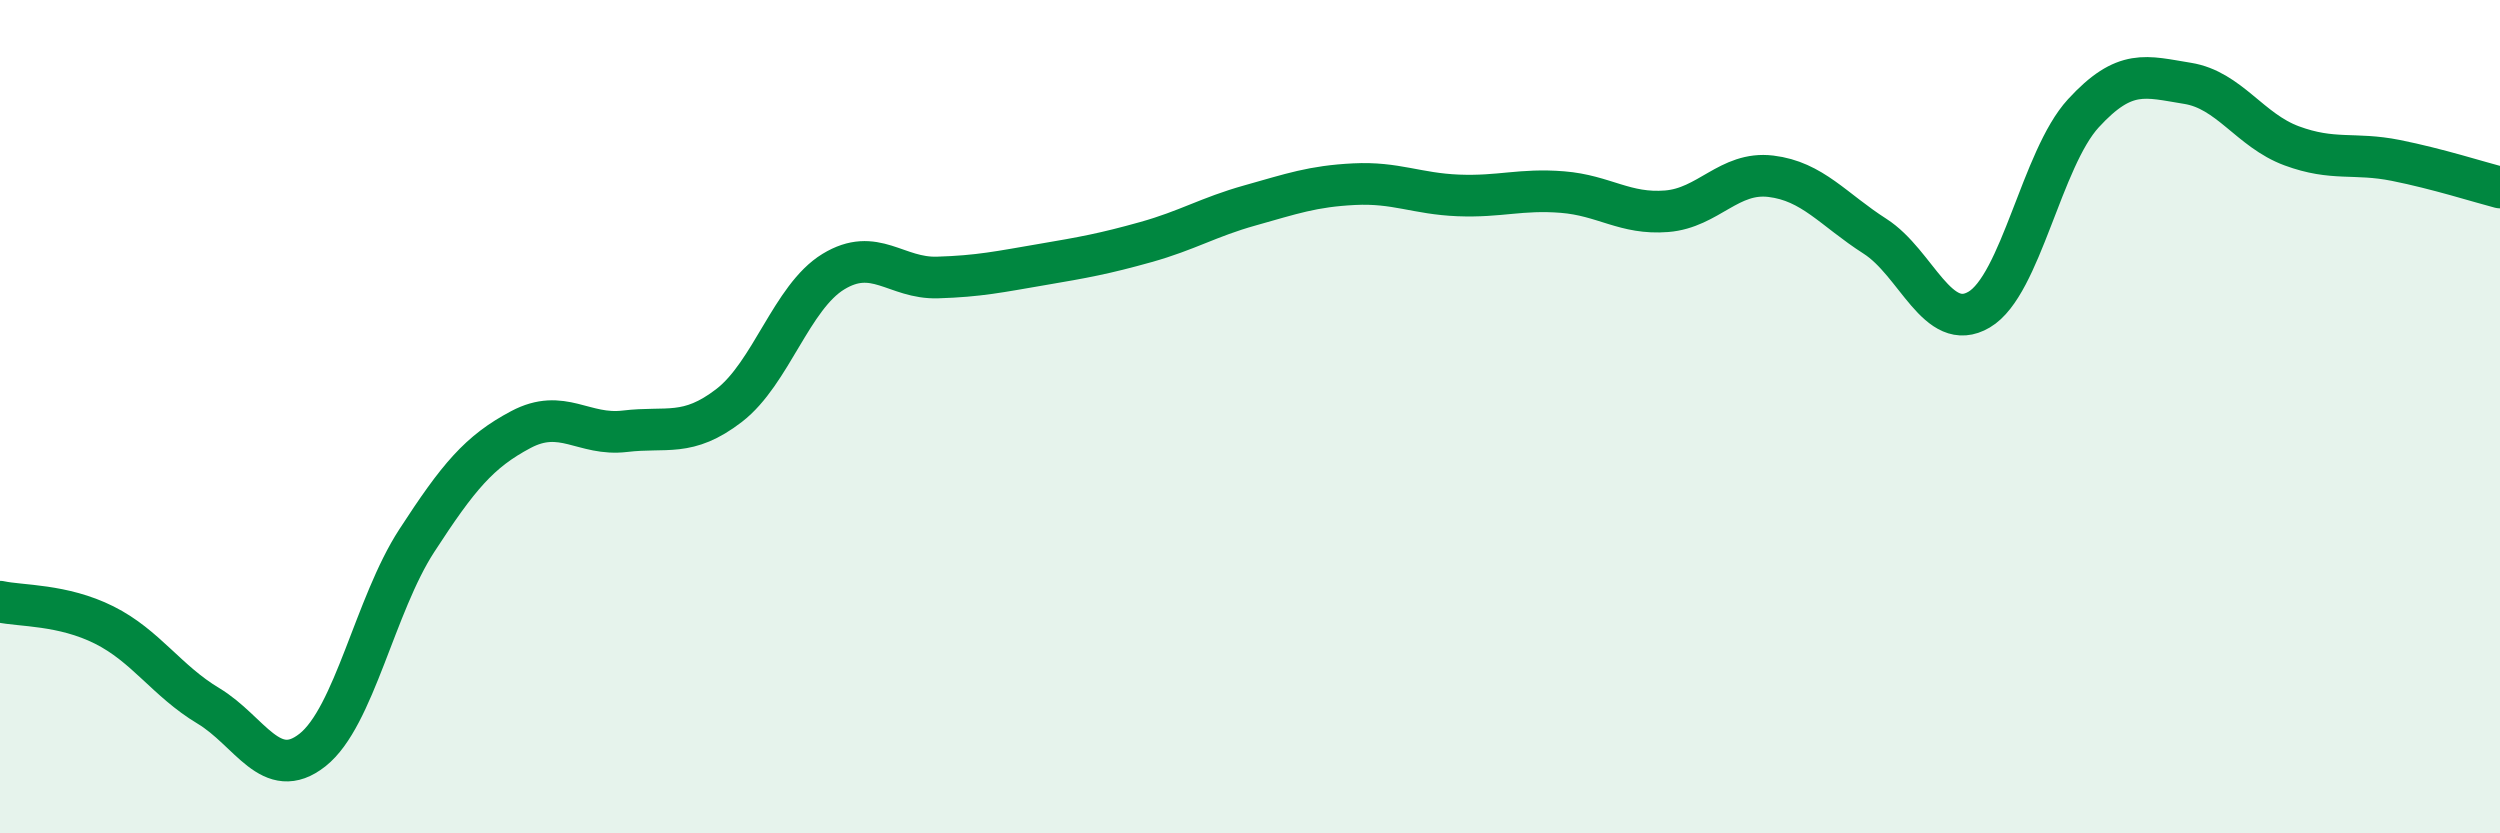 
    <svg width="60" height="20" viewBox="0 0 60 20" xmlns="http://www.w3.org/2000/svg">
      <path
        d="M 0,14.44 C 0.5,14.55 1.5,14.5 2.5,15 C 3.5,15.5 4,16.34 5,16.94 C 6,17.54 6.5,18.79 7.5,18 C 8.5,17.21 9,14.52 10,12.98 C 11,11.44 11.5,10.84 12.5,10.31 C 13.5,9.78 14,10.47 15,10.35 C 16,10.23 16.5,10.5 17.5,9.73 C 18.5,8.96 19,7.13 20,6.52 C 21,5.91 21.5,6.69 22.5,6.66 C 23.5,6.63 24,6.52 25,6.35 C 26,6.18 26.5,6.09 27.5,5.81 C 28.5,5.53 29,5.21 30,4.93 C 31,4.65 31.5,4.47 32.5,4.42 C 33.5,4.37 34,4.65 35,4.69 C 36,4.73 36.5,4.53 37.5,4.61 C 38.5,4.69 39,5.15 40,5.07 C 41,4.99 41.5,4.11 42.5,4.23 C 43.5,4.35 44,5.03 45,5.67 C 46,6.31 46.5,8.02 47.5,7.43 C 48.5,6.84 49,3.81 50,2.72 C 51,1.63 51.5,1.84 52.5,2 C 53.5,2.16 54,3.13 55,3.5 C 56,3.87 56.5,3.65 57.5,3.85 C 58.5,4.05 59.5,4.37 60,4.5L60 20L0 20Z"
        fill="#008740"
        opacity="0.1"
        stroke-linecap="round"
        stroke-linejoin="round"
      />
      <path
        d="M 0,14.44 C 0.5,14.55 1.5,14.5 2.5,15 C 3.5,15.5 4,16.34 5,16.94 C 6,17.54 6.5,18.79 7.5,18 C 8.5,17.21 9,14.52 10,12.98 C 11,11.44 11.5,10.84 12.5,10.31 C 13.5,9.78 14,10.47 15,10.35 C 16,10.23 16.5,10.5 17.5,9.73 C 18.5,8.96 19,7.13 20,6.52 C 21,5.91 21.5,6.69 22.5,6.66 C 23.5,6.63 24,6.52 25,6.35 C 26,6.18 26.5,6.09 27.5,5.81 C 28.5,5.53 29,5.21 30,4.93 C 31,4.65 31.5,4.47 32.5,4.42 C 33.5,4.37 34,4.65 35,4.69 C 36,4.73 36.5,4.53 37.5,4.61 C 38.5,4.69 39,5.15 40,5.07 C 41,4.99 41.5,4.11 42.5,4.23 C 43.5,4.35 44,5.03 45,5.67 C 46,6.31 46.5,8.02 47.5,7.43 C 48.5,6.84 49,3.81 50,2.72 C 51,1.63 51.5,1.84 52.5,2 C 53.5,2.16 54,3.13 55,3.5 C 56,3.87 56.5,3.65 57.5,3.85 C 58.5,4.05 59.5,4.37 60,4.5"
        stroke="#008740"
        stroke-width="1"
        fill="none"
        stroke-linecap="round"
        stroke-linejoin="round"
      />
    </svg>
  